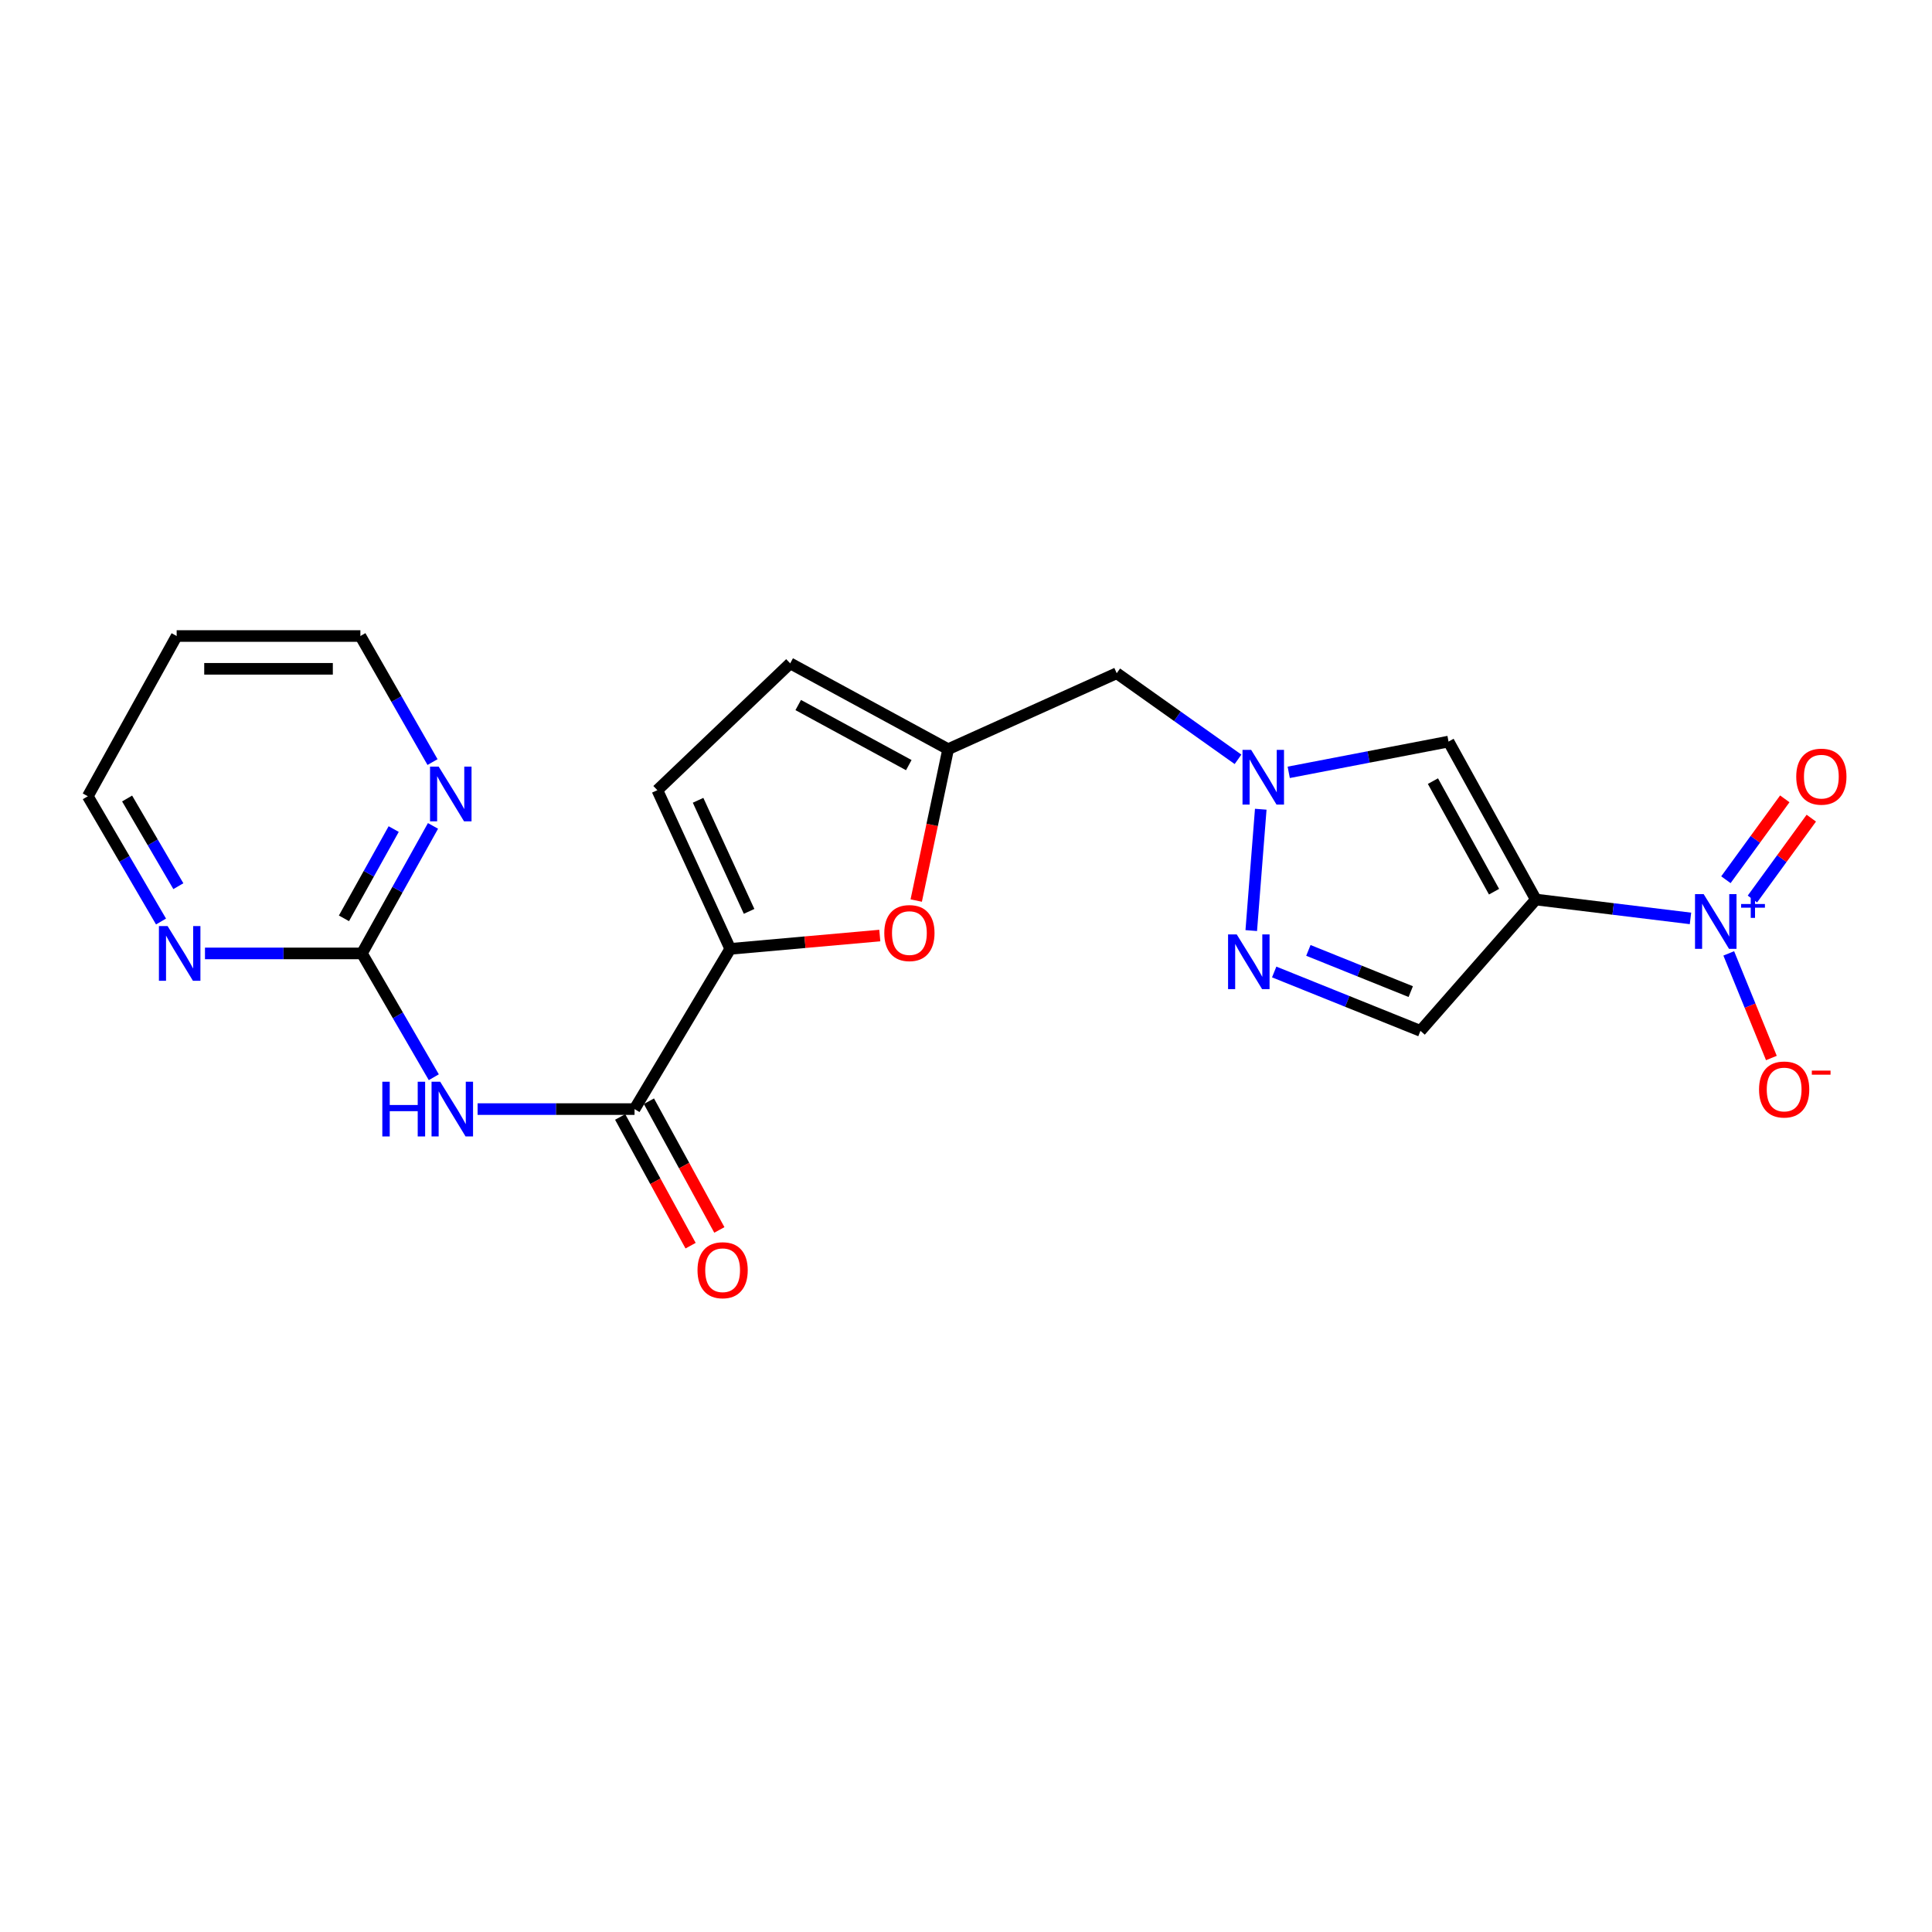 <?xml version='1.0' encoding='iso-8859-1'?>
<svg version='1.1' baseProfile='full'
              xmlns='http://www.w3.org/2000/svg'
                      xmlns:rdkit='http://www.rdkit.org/xml'
                      xmlns:xlink='http://www.w3.org/1999/xlink'
                  xml:space='preserve'
width='1000px' height='1000px' viewBox='0 0 1000 1000'>
<!-- END OF HEADER -->
<rect style='opacity:1.0;fill:#FFFFFF;stroke:none' width='1000' height='1000' x='0' y='0'> </rect>
<path class='bond-0' d='M 794.944,465.589 L 834.967,470.48' style='fill:none;fill-rule:evenodd;stroke:#000000;stroke-width:6px;stroke-linecap:butt;stroke-linejoin:miter;stroke-opacity:1' />
<path class='bond-0' d='M 834.967,470.48 L 874.991,475.371' style='fill:none;fill-rule:evenodd;stroke:#0000FF;stroke-width:6px;stroke-linecap:butt;stroke-linejoin:miter;stroke-opacity:1' />
<path class='bond-2' d='M 794.944,465.589 L 749.758,383.837' style='fill:none;fill-rule:evenodd;stroke:#000000;stroke-width:6px;stroke-linecap:butt;stroke-linejoin:miter;stroke-opacity:1' />
<path class='bond-2' d='M 773.311,461.536 L 741.681,404.31' style='fill:none;fill-rule:evenodd;stroke:#000000;stroke-width:6px;stroke-linecap:butt;stroke-linejoin:miter;stroke-opacity:1' />
<path class='bond-7' d='M 794.944,465.589 L 735.218,533.574' style='fill:none;fill-rule:evenodd;stroke:#000000;stroke-width:6px;stroke-linecap:butt;stroke-linejoin:miter;stroke-opacity:1' />
<path class='bond-14' d='M 894.802,493.475 L 905.834,520.549' style='fill:none;fill-rule:evenodd;stroke:#0000FF;stroke-width:6px;stroke-linecap:butt;stroke-linejoin:miter;stroke-opacity:1' />
<path class='bond-14' d='M 905.834,520.549 L 916.866,547.623' style='fill:none;fill-rule:evenodd;stroke:#FF0000;stroke-width:6px;stroke-linecap:butt;stroke-linejoin:miter;stroke-opacity:1' />
<path class='bond-17' d='M 907.046,465.335 L 922.286,444.405' style='fill:none;fill-rule:evenodd;stroke:#0000FF;stroke-width:6px;stroke-linecap:butt;stroke-linejoin:miter;stroke-opacity:1' />
<path class='bond-17' d='M 922.286,444.405 L 937.527,423.475' style='fill:none;fill-rule:evenodd;stroke:#FF0000;stroke-width:6px;stroke-linecap:butt;stroke-linejoin:miter;stroke-opacity:1' />
<path class='bond-17' d='M 893.325,455.345 L 908.566,434.414' style='fill:none;fill-rule:evenodd;stroke:#0000FF;stroke-width:6px;stroke-linecap:butt;stroke-linejoin:miter;stroke-opacity:1' />
<path class='bond-17' d='M 908.566,434.414 L 923.806,413.484' style='fill:none;fill-rule:evenodd;stroke:#FF0000;stroke-width:6px;stroke-linecap:butt;stroke-linejoin:miter;stroke-opacity:1' />
<path class='bond-1' d='M 667.044,399.761 L 708.401,391.799' style='fill:none;fill-rule:evenodd;stroke:#0000FF;stroke-width:6px;stroke-linecap:butt;stroke-linejoin:miter;stroke-opacity:1' />
<path class='bond-1' d='M 708.401,391.799 L 749.758,383.837' style='fill:none;fill-rule:evenodd;stroke:#000000;stroke-width:6px;stroke-linecap:butt;stroke-linejoin:miter;stroke-opacity:1' />
<path class='bond-13' d='M 640.797,393.025 L 609.405,370.741' style='fill:none;fill-rule:evenodd;stroke:#0000FF;stroke-width:6px;stroke-linecap:butt;stroke-linejoin:miter;stroke-opacity:1' />
<path class='bond-13' d='M 609.405,370.741 L 578.013,348.458' style='fill:none;fill-rule:evenodd;stroke:#000000;stroke-width:6px;stroke-linecap:butt;stroke-linejoin:miter;stroke-opacity:1' />
<path class='bond-22' d='M 652.566,418.854 L 647.648,481.669' style='fill:none;fill-rule:evenodd;stroke:#0000FF;stroke-width:6px;stroke-linecap:butt;stroke-linejoin:miter;stroke-opacity:1' />
<path class='bond-3' d='M 247.205,574.064 L 287.821,574.064' style='fill:none;fill-rule:evenodd;stroke:#0000FF;stroke-width:6px;stroke-linecap:butt;stroke-linejoin:miter;stroke-opacity:1' />
<path class='bond-3' d='M 287.821,574.064 L 328.438,574.064' style='fill:none;fill-rule:evenodd;stroke:#000000;stroke-width:6px;stroke-linecap:butt;stroke-linejoin:miter;stroke-opacity:1' />
<path class='bond-9' d='M 224.536,557.574 L 205.937,525.532' style='fill:none;fill-rule:evenodd;stroke:#0000FF;stroke-width:6px;stroke-linecap:butt;stroke-linejoin:miter;stroke-opacity:1' />
<path class='bond-9' d='M 205.937,525.532 L 187.337,493.49' style='fill:none;fill-rule:evenodd;stroke:#000000;stroke-width:6px;stroke-linecap:butt;stroke-linejoin:miter;stroke-opacity:1' />
<path class='bond-4' d='M 377.97,491.133 L 416.675,487.685' style='fill:none;fill-rule:evenodd;stroke:#000000;stroke-width:6px;stroke-linecap:butt;stroke-linejoin:miter;stroke-opacity:1' />
<path class='bond-4' d='M 416.675,487.685 L 455.38,484.238' style='fill:none;fill-rule:evenodd;stroke:#FF0000;stroke-width:6px;stroke-linecap:butt;stroke-linejoin:miter;stroke-opacity:1' />
<path class='bond-5' d='M 377.97,491.133 L 328.438,574.064' style='fill:none;fill-rule:evenodd;stroke:#000000;stroke-width:6px;stroke-linecap:butt;stroke-linejoin:miter;stroke-opacity:1' />
<path class='bond-23' d='M 377.97,491.133 L 340.243,408.994' style='fill:none;fill-rule:evenodd;stroke:#000000;stroke-width:6px;stroke-linecap:butt;stroke-linejoin:miter;stroke-opacity:1' />
<path class='bond-23' d='M 387.735,471.728 L 361.326,414.231' style='fill:none;fill-rule:evenodd;stroke:#000000;stroke-width:6px;stroke-linecap:butt;stroke-linejoin:miter;stroke-opacity:1' />
<path class='bond-18' d='M 320.993,578.137 L 339.221,611.449' style='fill:none;fill-rule:evenodd;stroke:#000000;stroke-width:6px;stroke-linecap:butt;stroke-linejoin:miter;stroke-opacity:1' />
<path class='bond-18' d='M 339.221,611.449 L 357.449,644.76' style='fill:none;fill-rule:evenodd;stroke:#FF0000;stroke-width:6px;stroke-linecap:butt;stroke-linejoin:miter;stroke-opacity:1' />
<path class='bond-18' d='M 335.882,569.99 L 354.11,603.301' style='fill:none;fill-rule:evenodd;stroke:#000000;stroke-width:6px;stroke-linecap:butt;stroke-linejoin:miter;stroke-opacity:1' />
<path class='bond-18' d='M 354.11,603.301 L 372.338,636.613' style='fill:none;fill-rule:evenodd;stroke:#FF0000;stroke-width:6px;stroke-linecap:butt;stroke-linejoin:miter;stroke-opacity:1' />
<path class='bond-6' d='M 659.519,503.097 L 697.369,518.335' style='fill:none;fill-rule:evenodd;stroke:#0000FF;stroke-width:6px;stroke-linecap:butt;stroke-linejoin:miter;stroke-opacity:1' />
<path class='bond-6' d='M 697.369,518.335 L 735.218,533.574' style='fill:none;fill-rule:evenodd;stroke:#000000;stroke-width:6px;stroke-linecap:butt;stroke-linejoin:miter;stroke-opacity:1' />
<path class='bond-6' d='M 677.213,491.924 L 703.708,502.591' style='fill:none;fill-rule:evenodd;stroke:#0000FF;stroke-width:6px;stroke-linecap:butt;stroke-linejoin:miter;stroke-opacity:1' />
<path class='bond-6' d='M 703.708,502.591 L 730.202,513.258' style='fill:none;fill-rule:evenodd;stroke:#000000;stroke-width:6px;stroke-linecap:butt;stroke-linejoin:miter;stroke-opacity:1' />
<path class='bond-8' d='M 474.238,466.123 L 482.496,426.951' style='fill:none;fill-rule:evenodd;stroke:#FF0000;stroke-width:6px;stroke-linecap:butt;stroke-linejoin:miter;stroke-opacity:1' />
<path class='bond-8' d='M 482.496,426.951 L 490.754,387.778' style='fill:none;fill-rule:evenodd;stroke:#000000;stroke-width:6px;stroke-linecap:butt;stroke-linejoin:miter;stroke-opacity:1' />
<path class='bond-15' d='M 187.337,493.49 L 205.727,460.488' style='fill:none;fill-rule:evenodd;stroke:#000000;stroke-width:6px;stroke-linecap:butt;stroke-linejoin:miter;stroke-opacity:1' />
<path class='bond-15' d='M 205.727,460.488 L 224.118,427.487' style='fill:none;fill-rule:evenodd;stroke:#0000FF;stroke-width:6px;stroke-linecap:butt;stroke-linejoin:miter;stroke-opacity:1' />
<path class='bond-15' d='M 178.028,475.328 L 190.901,452.226' style='fill:none;fill-rule:evenodd;stroke:#000000;stroke-width:6px;stroke-linecap:butt;stroke-linejoin:miter;stroke-opacity:1' />
<path class='bond-15' d='M 190.901,452.226 L 203.774,429.125' style='fill:none;fill-rule:evenodd;stroke:#0000FF;stroke-width:6px;stroke-linecap:butt;stroke-linejoin:miter;stroke-opacity:1' />
<path class='bond-16' d='M 187.337,493.49 L 146.717,493.49' style='fill:none;fill-rule:evenodd;stroke:#000000;stroke-width:6px;stroke-linecap:butt;stroke-linejoin:miter;stroke-opacity:1' />
<path class='bond-16' d='M 146.717,493.49 L 106.096,493.49' style='fill:none;fill-rule:evenodd;stroke:#0000FF;stroke-width:6px;stroke-linecap:butt;stroke-linejoin:miter;stroke-opacity:1' />
<path class='bond-10' d='M 490.754,387.778 L 578.013,348.458' style='fill:none;fill-rule:evenodd;stroke:#000000;stroke-width:6px;stroke-linecap:butt;stroke-linejoin:miter;stroke-opacity:1' />
<path class='bond-12' d='M 490.754,387.778 L 409.002,343.347' style='fill:none;fill-rule:evenodd;stroke:#000000;stroke-width:6px;stroke-linecap:butt;stroke-linejoin:miter;stroke-opacity:1' />
<path class='bond-12' d='M 470.386,396.026 L 413.16,364.924' style='fill:none;fill-rule:evenodd;stroke:#000000;stroke-width:6px;stroke-linecap:butt;stroke-linejoin:miter;stroke-opacity:1' />
<path class='bond-11' d='M 340.243,408.994 L 409.002,343.347' style='fill:none;fill-rule:evenodd;stroke:#000000;stroke-width:6px;stroke-linecap:butt;stroke-linejoin:miter;stroke-opacity:1' />
<path class='bond-20' d='M 223.873,394.45 L 205.205,361.826' style='fill:none;fill-rule:evenodd;stroke:#0000FF;stroke-width:6px;stroke-linecap:butt;stroke-linejoin:miter;stroke-opacity:1' />
<path class='bond-20' d='M 205.205,361.826 L 186.536,329.203' style='fill:none;fill-rule:evenodd;stroke:#000000;stroke-width:6px;stroke-linecap:butt;stroke-linejoin:miter;stroke-opacity:1' />
<path class='bond-21' d='M 83.345,476.975 L 64.4,444.559' style='fill:none;fill-rule:evenodd;stroke:#0000FF;stroke-width:6px;stroke-linecap:butt;stroke-linejoin:miter;stroke-opacity:1' />
<path class='bond-21' d='M 64.4,444.559 L 45.455,412.143' style='fill:none;fill-rule:evenodd;stroke:#000000;stroke-width:6px;stroke-linecap:butt;stroke-linejoin:miter;stroke-opacity:1' />
<path class='bond-21' d='M 92.315,458.686 L 79.053,435.995' style='fill:none;fill-rule:evenodd;stroke:#0000FF;stroke-width:6px;stroke-linecap:butt;stroke-linejoin:miter;stroke-opacity:1' />
<path class='bond-21' d='M 79.053,435.995 L 65.792,413.304' style='fill:none;fill-rule:evenodd;stroke:#000000;stroke-width:6px;stroke-linecap:butt;stroke-linejoin:miter;stroke-opacity:1' />
<path class='bond-19' d='M 91.441,329.203 L 186.536,329.203' style='fill:none;fill-rule:evenodd;stroke:#000000;stroke-width:6px;stroke-linecap:butt;stroke-linejoin:miter;stroke-opacity:1' />
<path class='bond-19' d='M 105.706,346.176 L 172.272,346.176' style='fill:none;fill-rule:evenodd;stroke:#000000;stroke-width:6px;stroke-linecap:butt;stroke-linejoin:miter;stroke-opacity:1' />
<path class='bond-24' d='M 91.441,329.203 L 45.455,412.143' style='fill:none;fill-rule:evenodd;stroke:#000000;stroke-width:6px;stroke-linecap:butt;stroke-linejoin:miter;stroke-opacity:1' />
<path  class='atom-1' d='M 881.817 462.81
L 891.097 477.81
Q 892.017 479.29, 893.497 481.97
Q 894.977 484.65, 895.057 484.81
L 895.057 462.81
L 898.817 462.81
L 898.817 491.13
L 894.937 491.13
L 884.977 474.73
Q 883.817 472.81, 882.577 470.61
Q 881.377 468.41, 881.017 467.73
L 881.017 491.13
L 877.337 491.13
L 877.337 462.81
L 881.817 462.81
' fill='#0000FF'/>
<path  class='atom-1' d='M 901.193 467.915
L 906.183 467.915
L 906.183 462.661
L 908.4 462.661
L 908.4 467.915
L 913.522 467.915
L 913.522 469.815
L 908.4 469.815
L 908.4 475.095
L 906.183 475.095
L 906.183 469.815
L 901.193 469.815
L 901.193 467.915
' fill='#0000FF'/>
<path  class='atom-2' d='M 647.602 388.139
L 656.882 403.139
Q 657.802 404.619, 659.282 407.299
Q 660.762 409.979, 660.842 410.139
L 660.842 388.139
L 664.602 388.139
L 664.602 416.459
L 660.722 416.459
L 650.762 400.059
Q 649.602 398.139, 648.362 395.939
Q 647.162 393.739, 646.802 393.059
L 646.802 416.459
L 643.122 416.459
L 643.122 388.139
L 647.602 388.139
' fill='#0000FF'/>
<path  class='atom-4' d='M 197.887 559.904
L 201.727 559.904
L 201.727 571.944
L 216.207 571.944
L 216.207 559.904
L 220.047 559.904
L 220.047 588.224
L 216.207 588.224
L 216.207 575.144
L 201.727 575.144
L 201.727 588.224
L 197.887 588.224
L 197.887 559.904
' fill='#0000FF'/>
<path  class='atom-4' d='M 227.847 559.904
L 237.127 574.904
Q 238.047 576.384, 239.527 579.064
Q 241.007 581.744, 241.087 581.904
L 241.087 559.904
L 244.847 559.904
L 244.847 588.224
L 240.967 588.224
L 231.007 571.824
Q 229.847 569.904, 228.607 567.704
Q 227.407 565.504, 227.047 564.824
L 227.047 588.224
L 223.367 588.224
L 223.367 559.904
L 227.847 559.904
' fill='#0000FF'/>
<path  class='atom-7' d='M 640.125 483.649
L 649.405 498.649
Q 650.325 500.129, 651.805 502.809
Q 653.285 505.489, 653.365 505.649
L 653.365 483.649
L 657.125 483.649
L 657.125 511.969
L 653.245 511.969
L 643.285 495.569
Q 642.125 493.649, 640.885 491.449
Q 639.685 489.249, 639.325 488.569
L 639.325 511.969
L 635.645 511.969
L 635.645 483.649
L 640.125 483.649
' fill='#0000FF'/>
<path  class='atom-9' d='M 457.707 482.953
Q 457.707 476.153, 461.067 472.353
Q 464.427 468.553, 470.707 468.553
Q 476.987 468.553, 480.347 472.353
Q 483.707 476.153, 483.707 482.953
Q 483.707 489.833, 480.307 493.753
Q 476.907 497.633, 470.707 497.633
Q 464.467 497.633, 461.067 493.753
Q 457.707 489.873, 457.707 482.953
M 470.707 494.433
Q 475.027 494.433, 477.347 491.553
Q 479.707 488.633, 479.707 482.953
Q 479.707 477.393, 477.347 474.593
Q 475.027 471.753, 470.707 471.753
Q 466.387 471.753, 464.027 474.553
Q 461.707 477.353, 461.707 482.953
Q 461.707 488.673, 464.027 491.553
Q 466.387 494.433, 470.707 494.433
' fill='#FF0000'/>
<path  class='atom-15' d='M 910.475 563.922
Q 910.475 557.122, 913.835 553.322
Q 917.195 549.522, 923.475 549.522
Q 929.755 549.522, 933.115 553.322
Q 936.475 557.122, 936.475 563.922
Q 936.475 570.802, 933.075 574.722
Q 929.675 578.602, 923.475 578.602
Q 917.235 578.602, 913.835 574.722
Q 910.475 570.842, 910.475 563.922
M 923.475 575.402
Q 927.795 575.402, 930.115 572.522
Q 932.475 569.602, 932.475 563.922
Q 932.475 558.362, 930.115 555.562
Q 927.795 552.722, 923.475 552.722
Q 919.155 552.722, 916.795 555.522
Q 914.475 558.322, 914.475 563.922
Q 914.475 569.642, 916.795 572.522
Q 919.155 575.402, 923.475 575.402
' fill='#FF0000'/>
<path  class='atom-15' d='M 937.795 554.145
L 947.483 554.145
L 947.483 556.257
L 937.795 556.257
L 937.795 554.145
' fill='#FF0000'/>
<path  class='atom-16' d='M 227.064 396.805
L 236.344 411.805
Q 237.264 413.285, 238.744 415.965
Q 240.224 418.645, 240.304 418.805
L 240.304 396.805
L 244.064 396.805
L 244.064 425.125
L 240.184 425.125
L 230.224 408.725
Q 229.064 406.805, 227.824 404.605
Q 226.624 402.405, 226.264 401.725
L 226.264 425.125
L 222.584 425.125
L 222.584 396.805
L 227.064 396.805
' fill='#0000FF'/>
<path  class='atom-17' d='M 86.737 479.33
L 96.017 494.33
Q 96.937 495.81, 98.417 498.49
Q 99.897 501.17, 99.977 501.33
L 99.977 479.33
L 103.737 479.33
L 103.737 507.65
L 99.857 507.65
L 89.897 491.25
Q 88.737 489.33, 87.497 487.13
Q 86.297 484.93, 85.937 484.25
L 85.937 507.65
L 82.257 507.65
L 82.257 479.33
L 86.737 479.33
' fill='#0000FF'/>
<path  class='atom-18' d='M 929.729 401.993
Q 929.729 395.193, 933.089 391.393
Q 936.449 387.593, 942.729 387.593
Q 949.009 387.593, 952.369 391.393
Q 955.729 395.193, 955.729 401.993
Q 955.729 408.873, 952.329 412.793
Q 948.929 416.673, 942.729 416.673
Q 936.489 416.673, 933.089 412.793
Q 929.729 408.913, 929.729 401.993
M 942.729 413.473
Q 947.049 413.473, 949.369 410.593
Q 951.729 407.673, 951.729 401.993
Q 951.729 396.433, 949.369 393.633
Q 947.049 390.793, 942.729 390.793
Q 938.409 390.793, 936.049 393.593
Q 933.729 396.393, 933.729 401.993
Q 933.729 407.713, 936.049 410.593
Q 938.409 413.473, 942.729 413.473
' fill='#FF0000'/>
<path  class='atom-19' d='M 361.028 657.461
Q 361.028 650.661, 364.388 646.861
Q 367.748 643.061, 374.028 643.061
Q 380.308 643.061, 383.668 646.861
Q 387.028 650.661, 387.028 657.461
Q 387.028 664.341, 383.628 668.261
Q 380.228 672.141, 374.028 672.141
Q 367.788 672.141, 364.388 668.261
Q 361.028 664.381, 361.028 657.461
M 374.028 668.941
Q 378.348 668.941, 380.668 666.061
Q 383.028 663.141, 383.028 657.461
Q 383.028 651.901, 380.668 649.101
Q 378.348 646.261, 374.028 646.261
Q 369.708 646.261, 367.348 649.061
Q 365.028 651.861, 365.028 657.461
Q 365.028 663.181, 367.348 666.061
Q 369.708 668.941, 374.028 668.941
' fill='#FF0000'/>
</svg>
